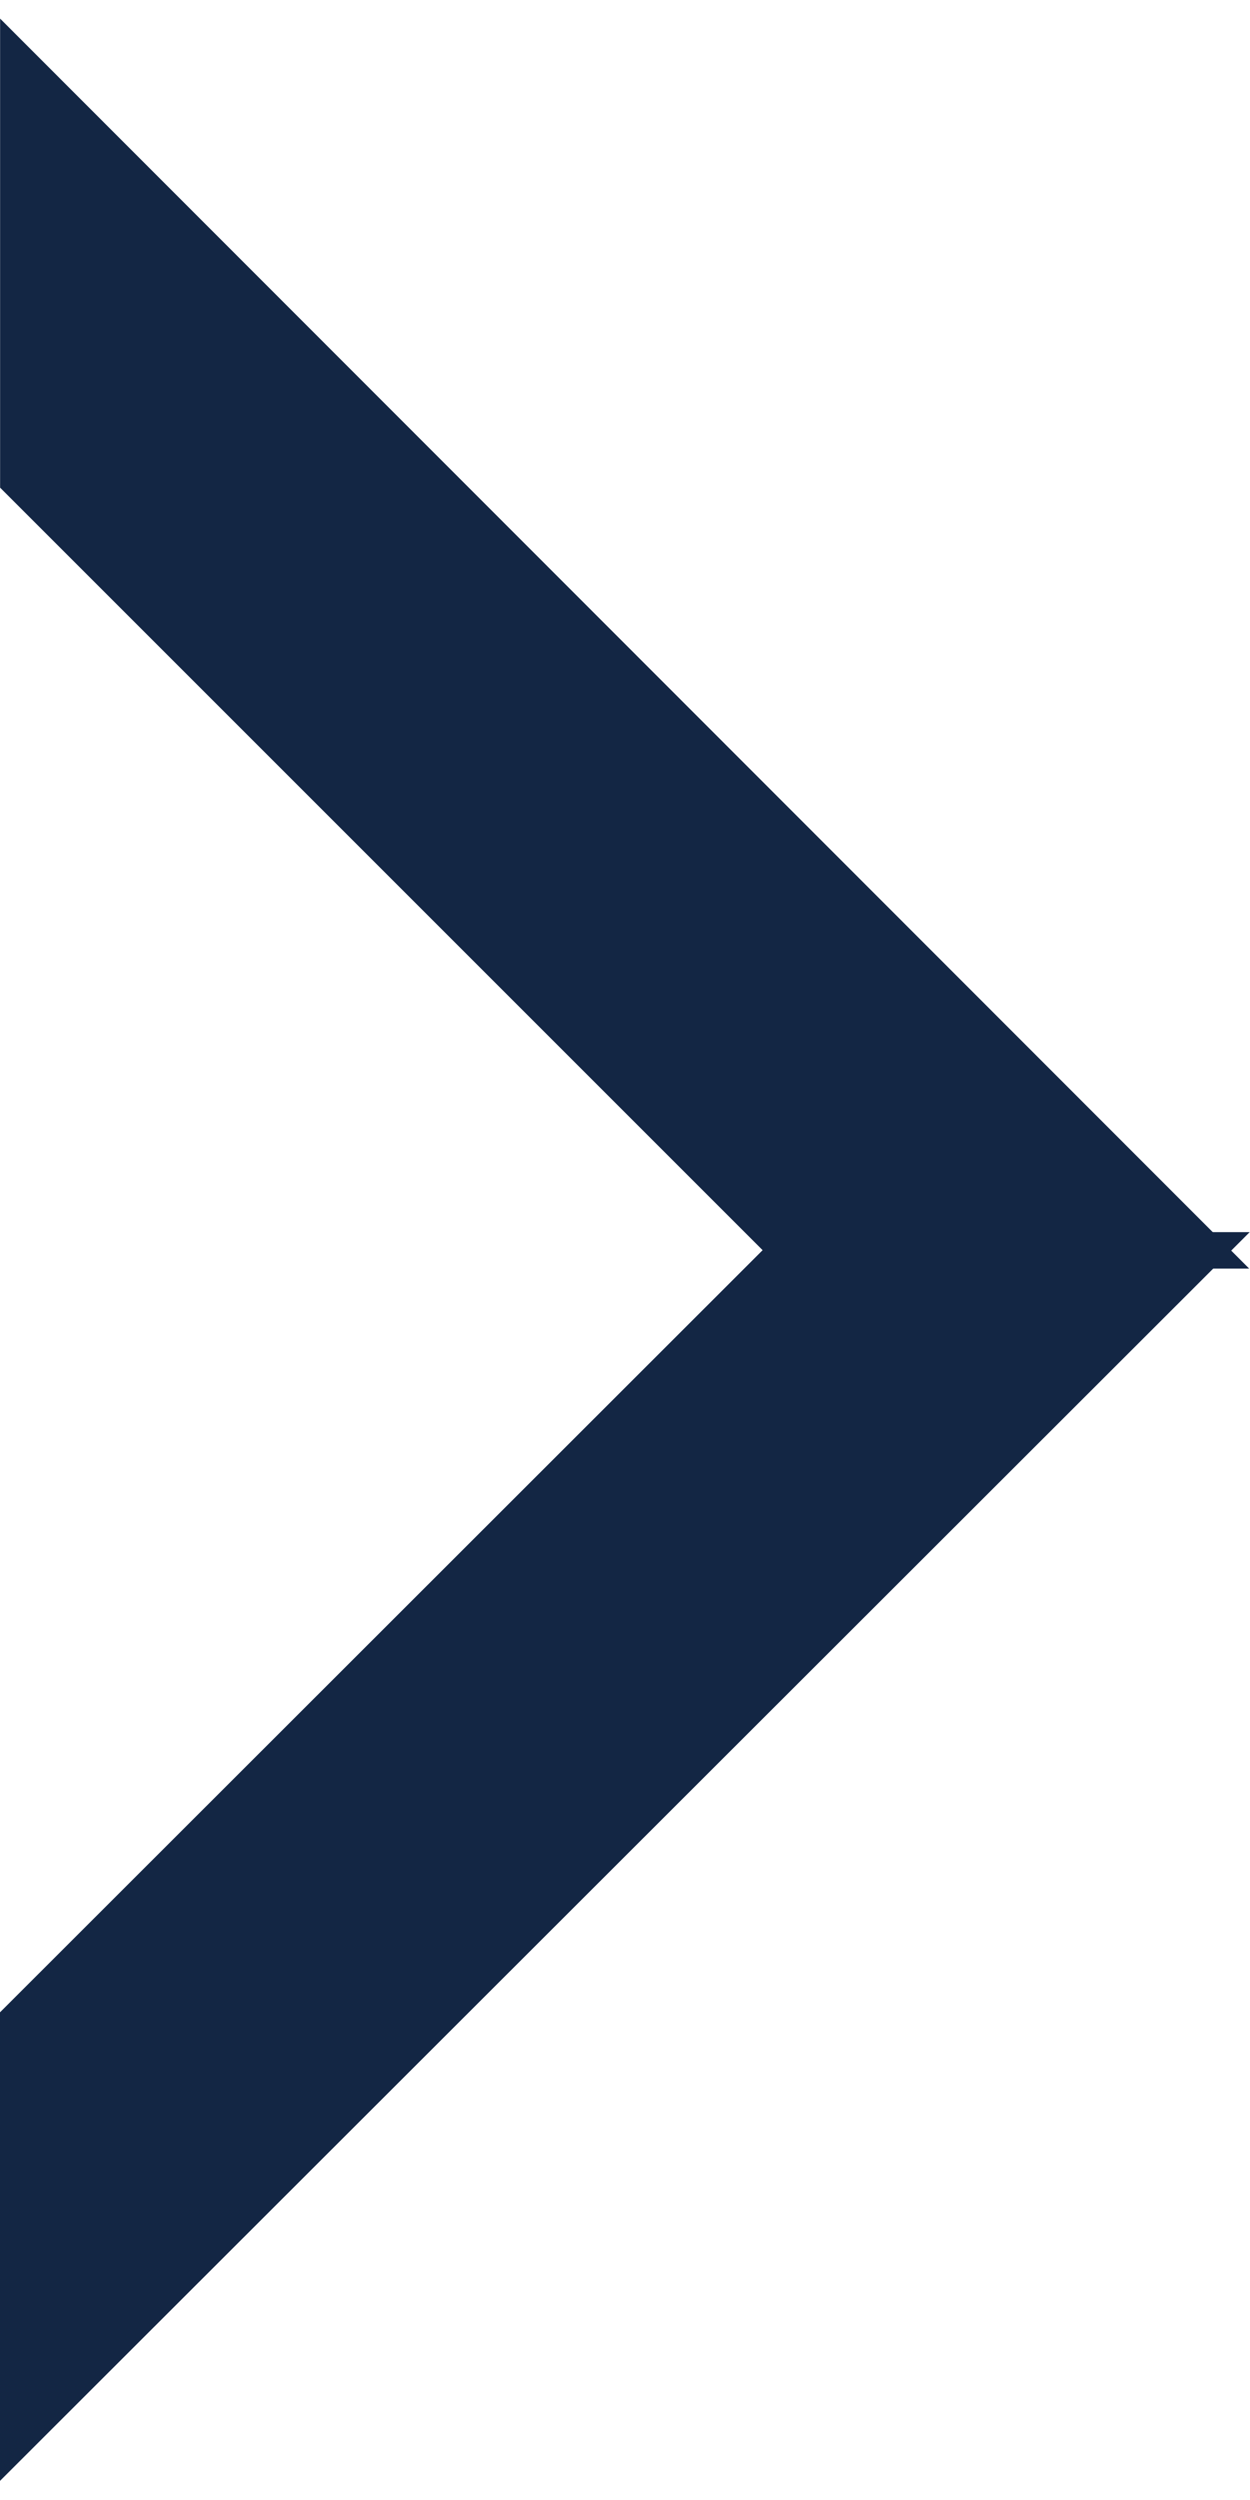 <svg width="24" height="48" viewBox="0 0 24 48" fill="none" xmlns="http://www.w3.org/2000/svg">
<g clip-path="url(#clip0_431_5511)">
<path d="M0.002 0.357V9.363L14.996 24.357H23.984L0.002 0.357Z" fill="#132644"/>
<path d="M23.994 23.657H14.989L-0.006 38.643V47.639L23.994 23.657Z" fill="#132644"/>
</g>
<defs>
<clipPath id="clip0_431_5511">
<rect width="24" height="47.282" fill="white" transform="translate(0 0.359)"/>
</clipPath>
</defs>
</svg>
